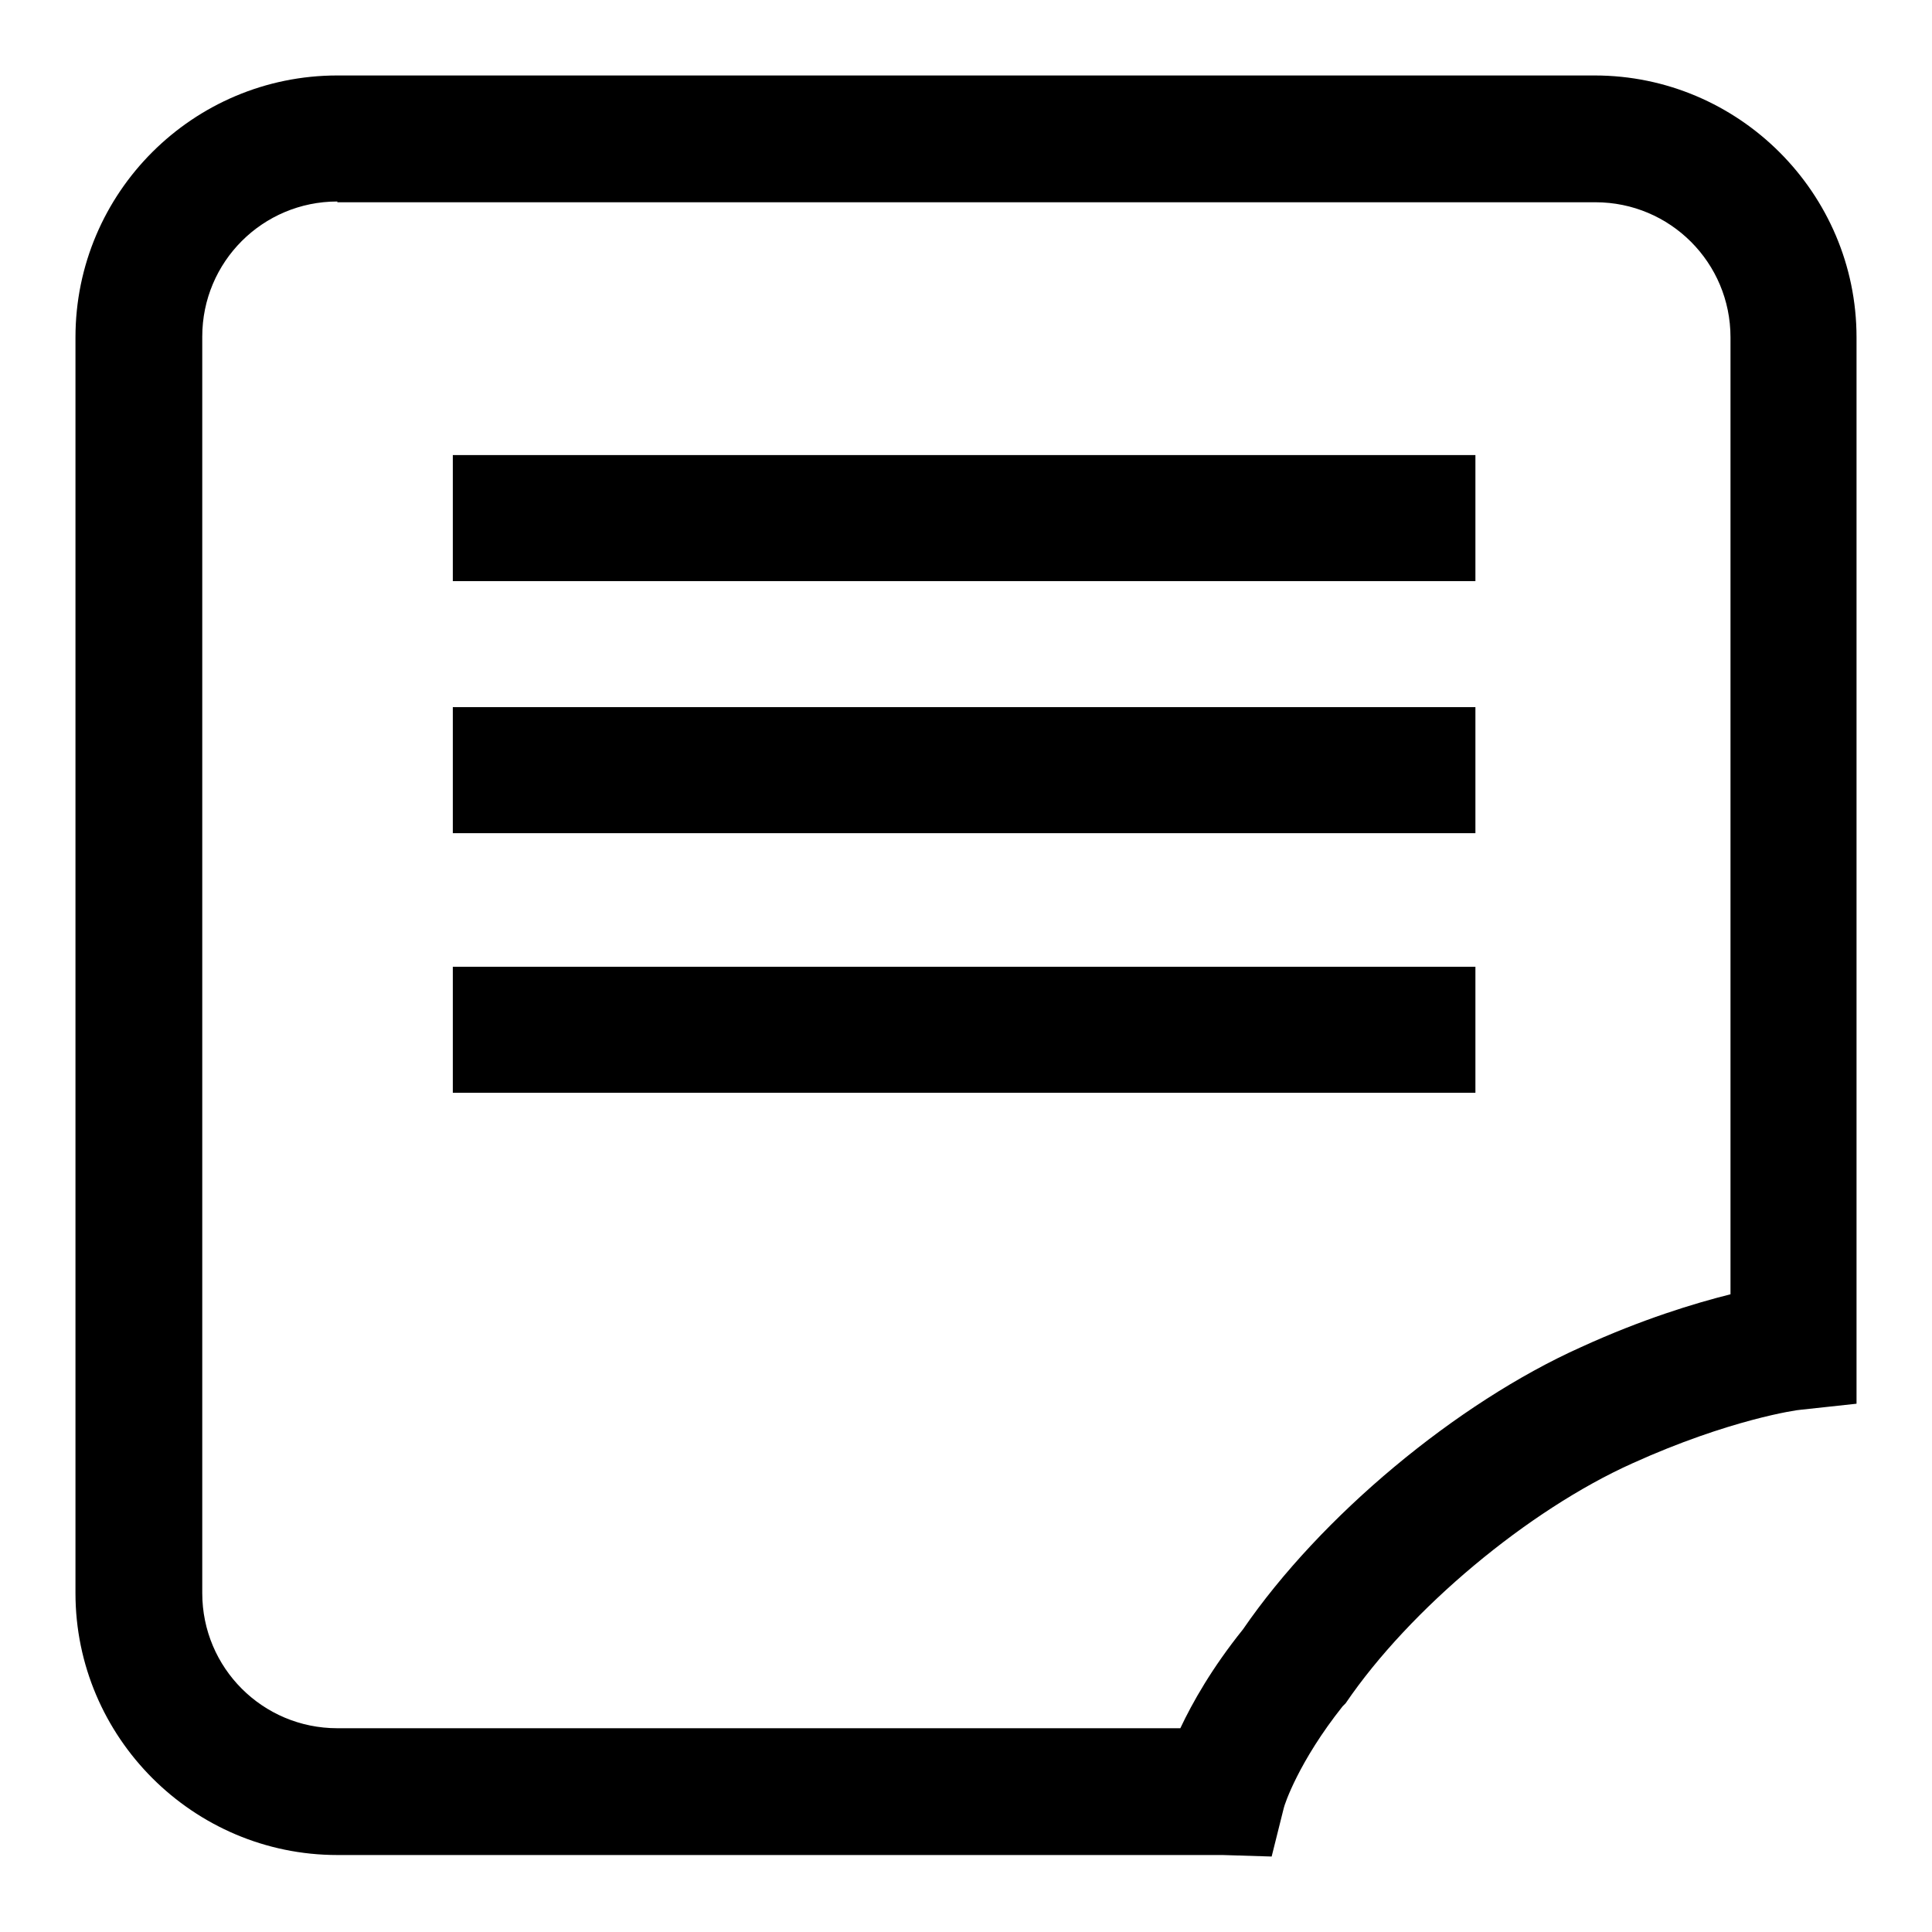 <?xml version="1.0" encoding="utf-8"?>
<!-- Svg Vector Icons : http://www.onlinewebfonts.com/icon -->
<!DOCTYPE svg PUBLIC "-//W3C//DTD SVG 1.1//EN" "http://www.w3.org/Graphics/SVG/1.1/DTD/svg11.dtd">
<svg version="1.1" xmlns="http://www.w3.org/2000/svg" xmlns:xlink="http://www.w3.org/1999/xlink" x="0px" y="0px" viewBox="0 0 256 256" enable-background="new 0 0 256 256" xml:space="preserve">
<g><g><path fill="#000000" d="M168.5,246l-6.5-0.2H44.7c-19.1,0-34.7-15.6-34.7-34.7V44.7C10,25.5,25.6,10,44.7,10h166.6c19.1,0,34.7,15.6,34.7,34.7v141.3l-7.4,0.8c-0.4,0-9.5,1.3-22.3,7.1c-13.8,6.2-29.5,19.3-38,31.8l-0.2,0.2l-0.2,0.2c-5.8,7.3-7.7,13-7.8,13.5L168.5,246z M44.7,26.7c-9.9,0-17.9,8-17.9,17.9v166.5c0,9.9,8,17.9,17.9,17.9h111.7c1.6-3.4,4.2-8,8.3-13.1c10.3-15,28.3-30,44.8-37.4c8.1-3.7,15-5.8,19.8-7V44.7c0-9.9-8-17.9-17.9-17.9H44.7L44.7,26.7z"/><path fill="#000000" d="M60,60.3h135.5V77H60V60.3z"/><path fill="#000000" d="M60,93.7h135.5v16.7H60V93.7z"/><path fill="#000000" d="M60,128.1h135.5v16.7H60V128.1z"/></g></g>
</svg>